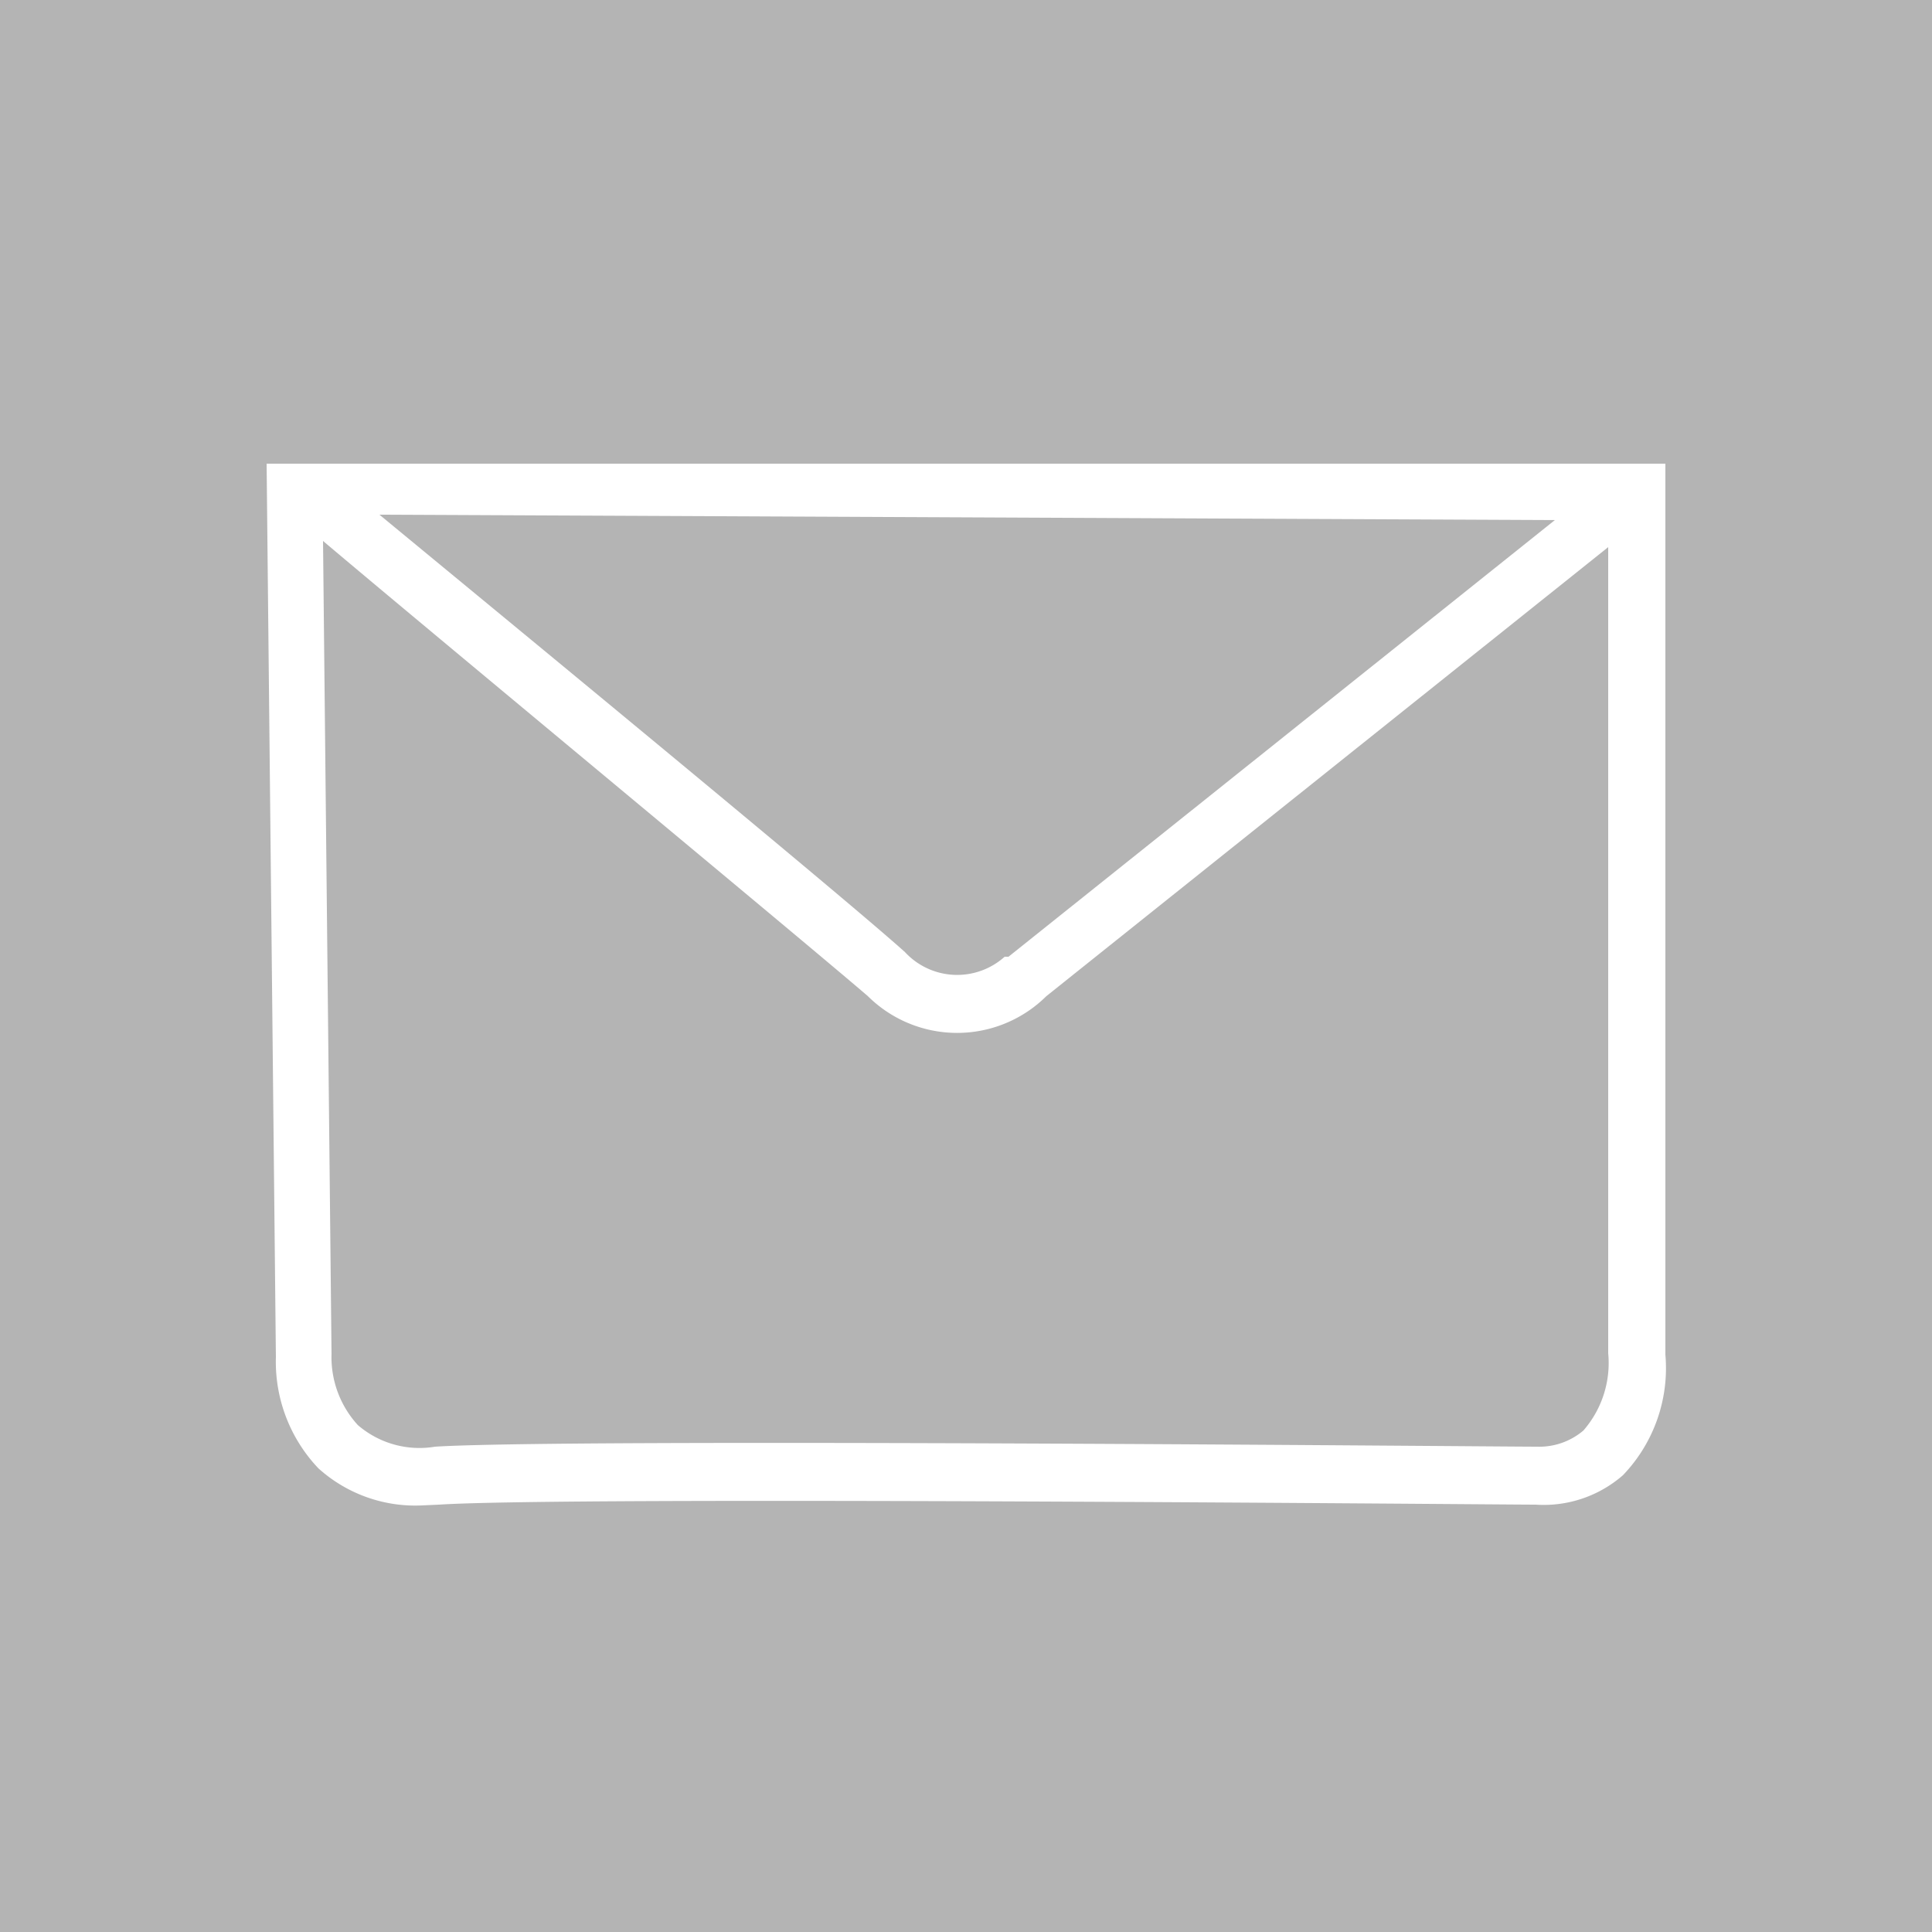<svg id="Ebene_1" data-name="Ebene 1" xmlns="http://www.w3.org/2000/svg" viewBox="0 0 25 25"><defs><style>.cls-1{fill:#b4b4b4;}.cls-2{fill:#fff;}</style></defs><title>Gruppe 1856</title><rect class="cls-1" width="25" height="25"/><path class="cls-2" d="M5.46,19.48A1.87,1.87,0,0,1,4.12,19a2,2,0,0,1-.55-1.44L3.45,6h18.1V17.53A2,2,0,0,1,21,19.09a1.56,1.56,0,0,1-1.13.38c-.49,0-12.49-.11-14.19,0ZM4.18,7l.11,10.52a1.3,1.3,0,0,0,.34.92,1.22,1.22,0,0,0,1,.28c1.75-.11,13.75,0,14.26,0h0a.88.88,0,0,0,.6-.21,1.33,1.33,0,0,0,.32-1V7.08l-7.27,5.81a1.64,1.64,0,0,1-2.31,0h0C10.37,12.15,5.48,8.1,4.18,7Zm.73-.34c1.6,1.32,6,4.94,6.8,5.66a.92.92,0,0,0,1.29.06l.05,0,0,0,7.07-5.65Z"/></svg>